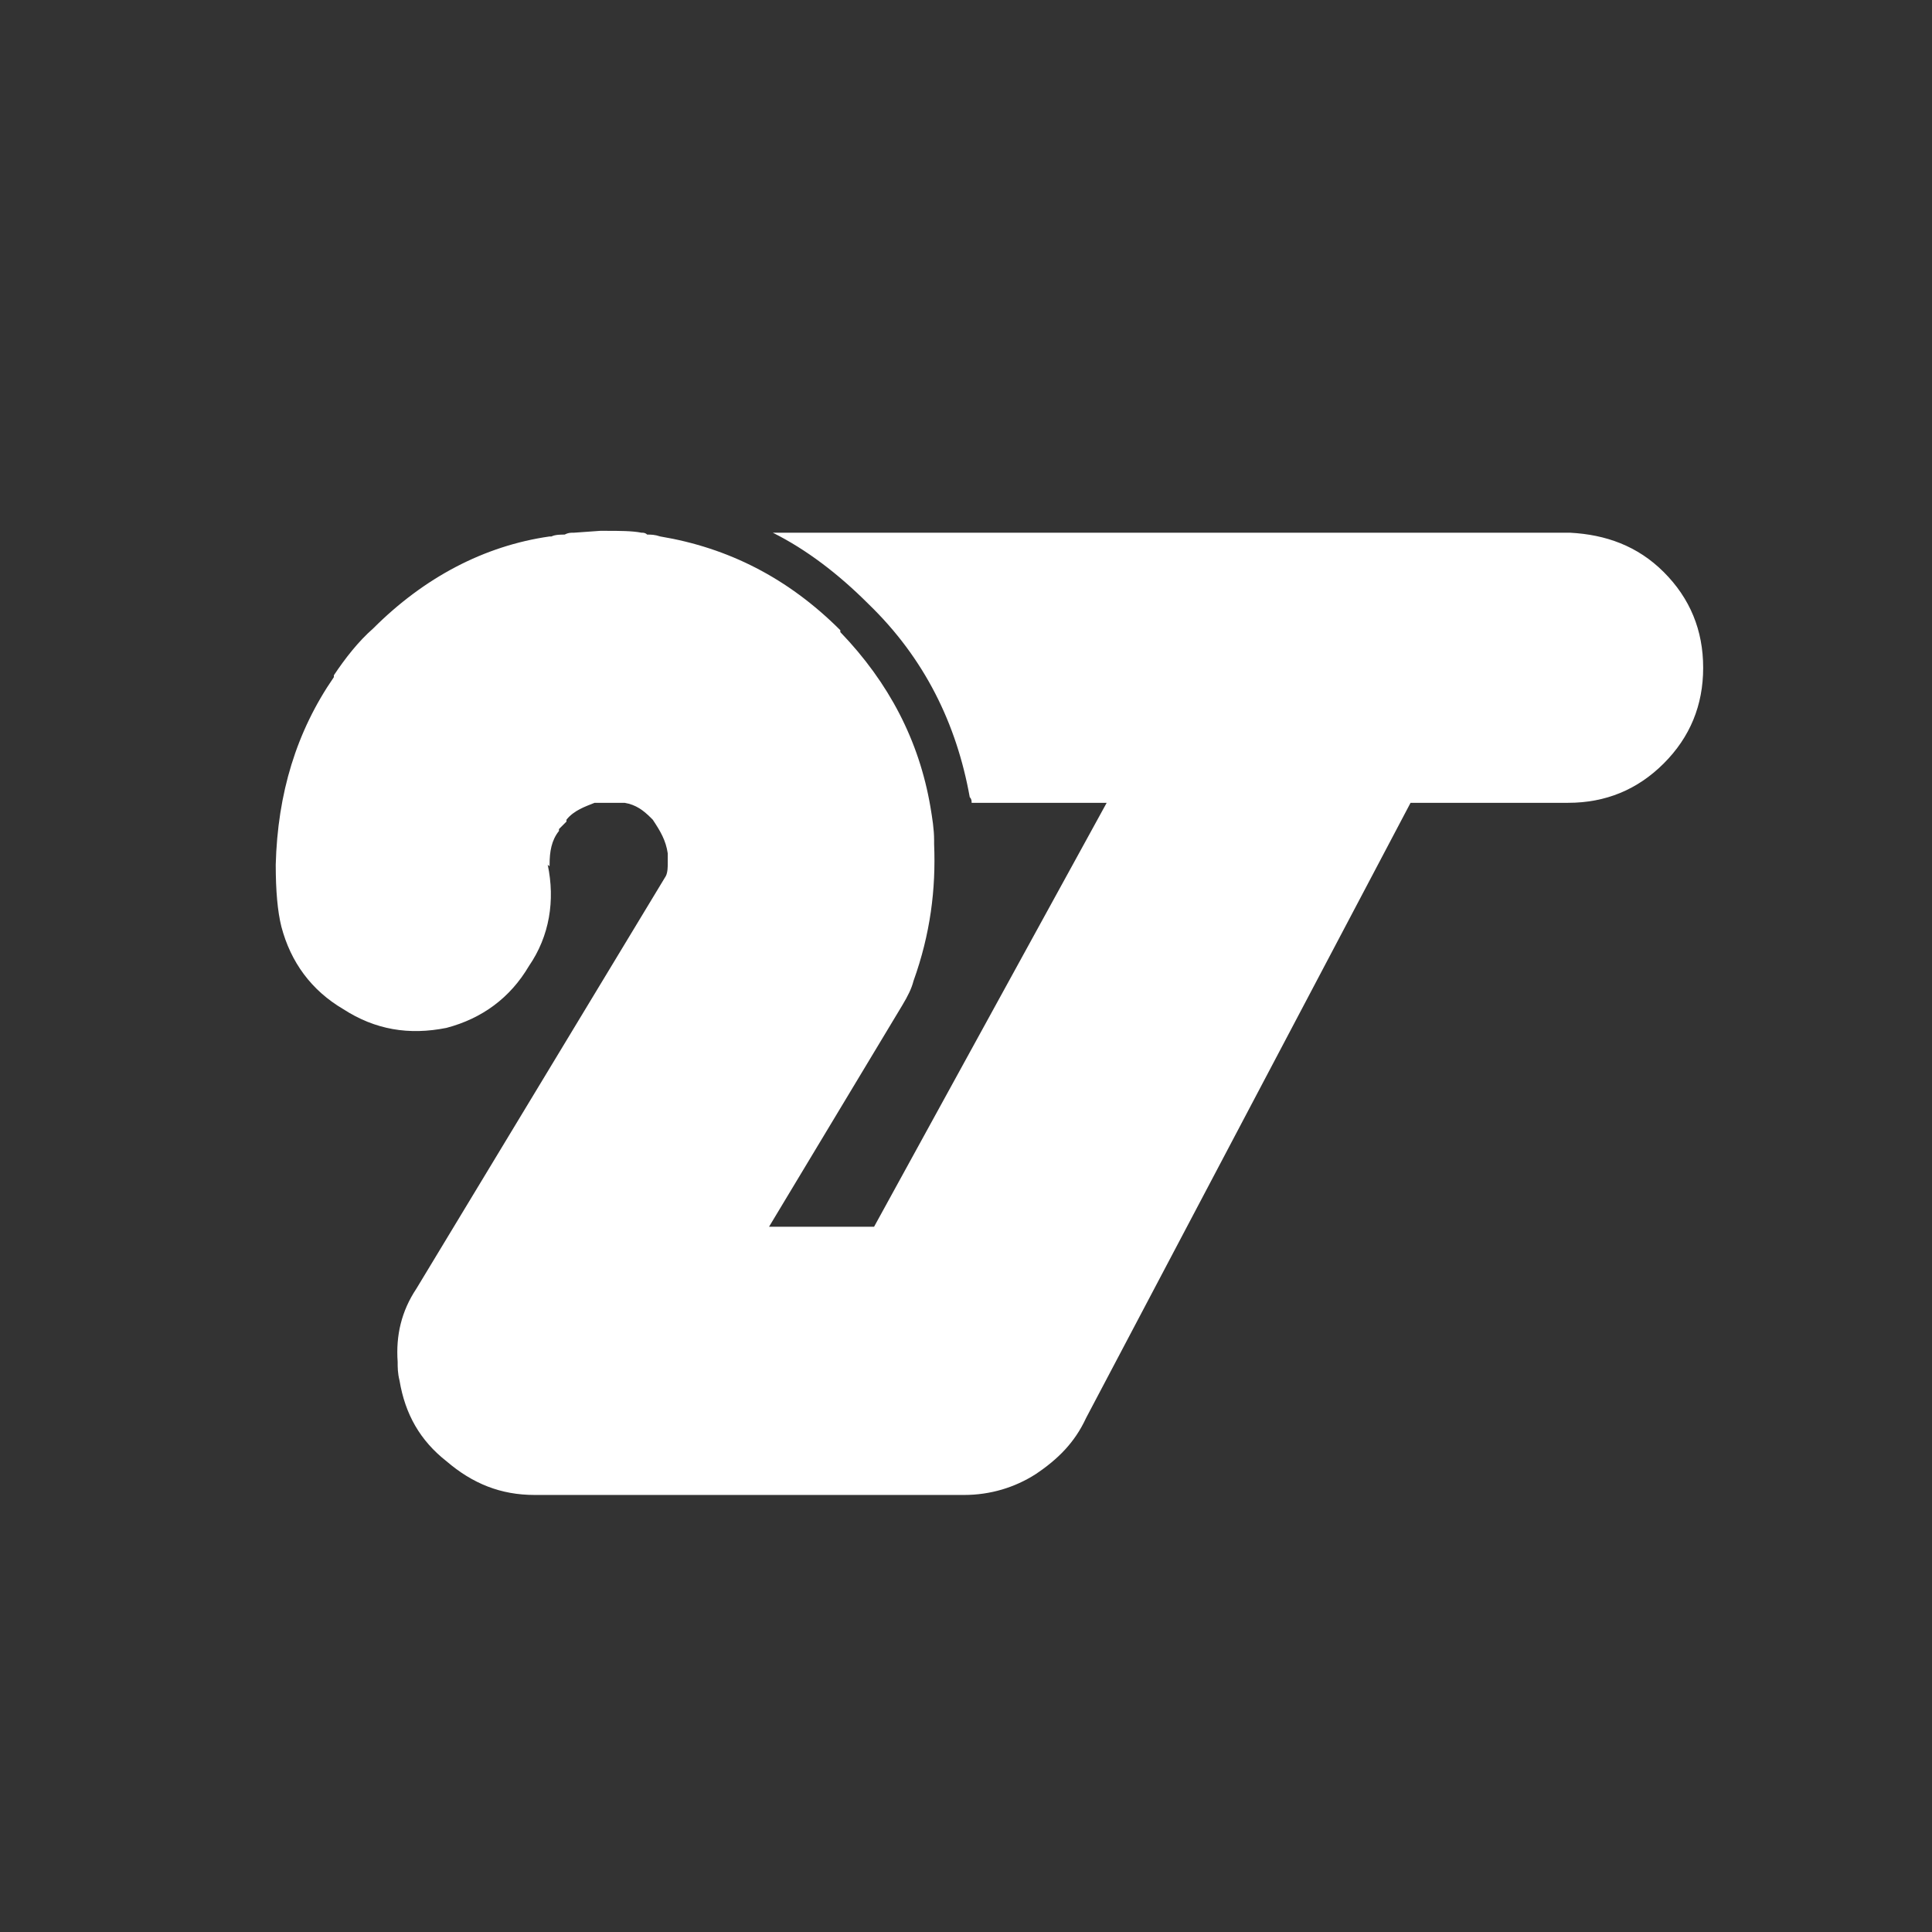 <?xml version="1.0" encoding="utf-8"?>
<svg version="1.1" id="Layer_1" xmlns="http://www.w3.org/2000/svg" xmlns:xlink="http://www.w3.org/1999/xlink" x="0px" y="0px" width="103" height="103"
	 viewBox="0 0 103 103" enable-background="new 0 0 103 103" xml:space="preserve">
<rect x="0" y="0" width="103" height="103" fill="#333333" stroke="none"/>
<g fill="#FFFFFF">
	<path d="M59,42.8h-7.2c0-0.1,0-0.2-0.1-0.3c-0.7-3.9-2.4-7.4-5.4-10.3c-1.6-1.6-3.3-2.9-5.1-3.8h42.5c1.9,0.1,3.6,0.7,5,2.1
		c1.4,1.4,2.1,3.1,2.1,5.1c0,2-0.7,3.7-2.1,5.1c-1.4,1.4-3.1,2.1-5.1,2.1h-8.4L57.9,75.6c-0.6,1.3-1.5,2.2-2.7,3
		c-1.1,0.7-2.4,1.1-3.8,1.1H28.5c-1.8,0-3.3-0.6-4.7-1.8c-1.4-1.1-2.2-2.5-2.5-4.3c-0.1-0.4-0.1-0.7-0.1-1c-0.1-1.4,0.2-2.7,1-3.9
		l13.3-22c0.1-0.2,0.1-0.5,0.1-0.7v-0.5c-0.1-0.7-0.4-1.2-0.8-1.8l-0.1-0.1c-0.4-0.4-0.8-0.7-1.4-0.8h-1.6c-0.5,0.2-1.1,0.4-1.5,0.9
		v0.1c-0.1,0.1-0.2,0.2-0.4,0.4v0.1c-0.4,0.5-0.5,1.1-0.5,1.8c0,0.1,0,0.1-0.1,0c0.4,1.9,0.1,3.8-1,5.4c-1,1.7-2.5,2.8-4.4,3.3
		c-2,0.4-3.8,0.1-5.5-1c-1.7-1-2.8-2.5-3.3-4.4c-0.2-0.8-0.3-1.9-0.3-3.3c0.1-3.8,1.1-7.1,3.1-10V36c0.6-0.9,1.3-1.8,2.1-2.5
		c2.7-2.7,5.9-4.4,9.4-4.9h0.1c0.2-0.1,0.5-0.1,0.7-0.1c0.2-0.1,0.3-0.1,0.5-0.1l1.4-0.1h0.3c0.7,0,1.4,0,1.9,0.1
		c0.1,0,0.2,0,0.3,0.1c0.2,0,0.4,0,0.7,0.1c3.6,0.6,6.8,2.2,9.6,5v0.1c2.6,2.7,4.2,5.8,4.8,9.3c0.1,0.6,0.2,1.2,0.2,1.8v0.2
		c0.1,2.4-0.2,4.8-1.1,7.3c-0.1,0.4-0.3,0.8-0.6,1.3l-7.1,11.8h5.6L59,42.8z"/>
</g>
</svg>
